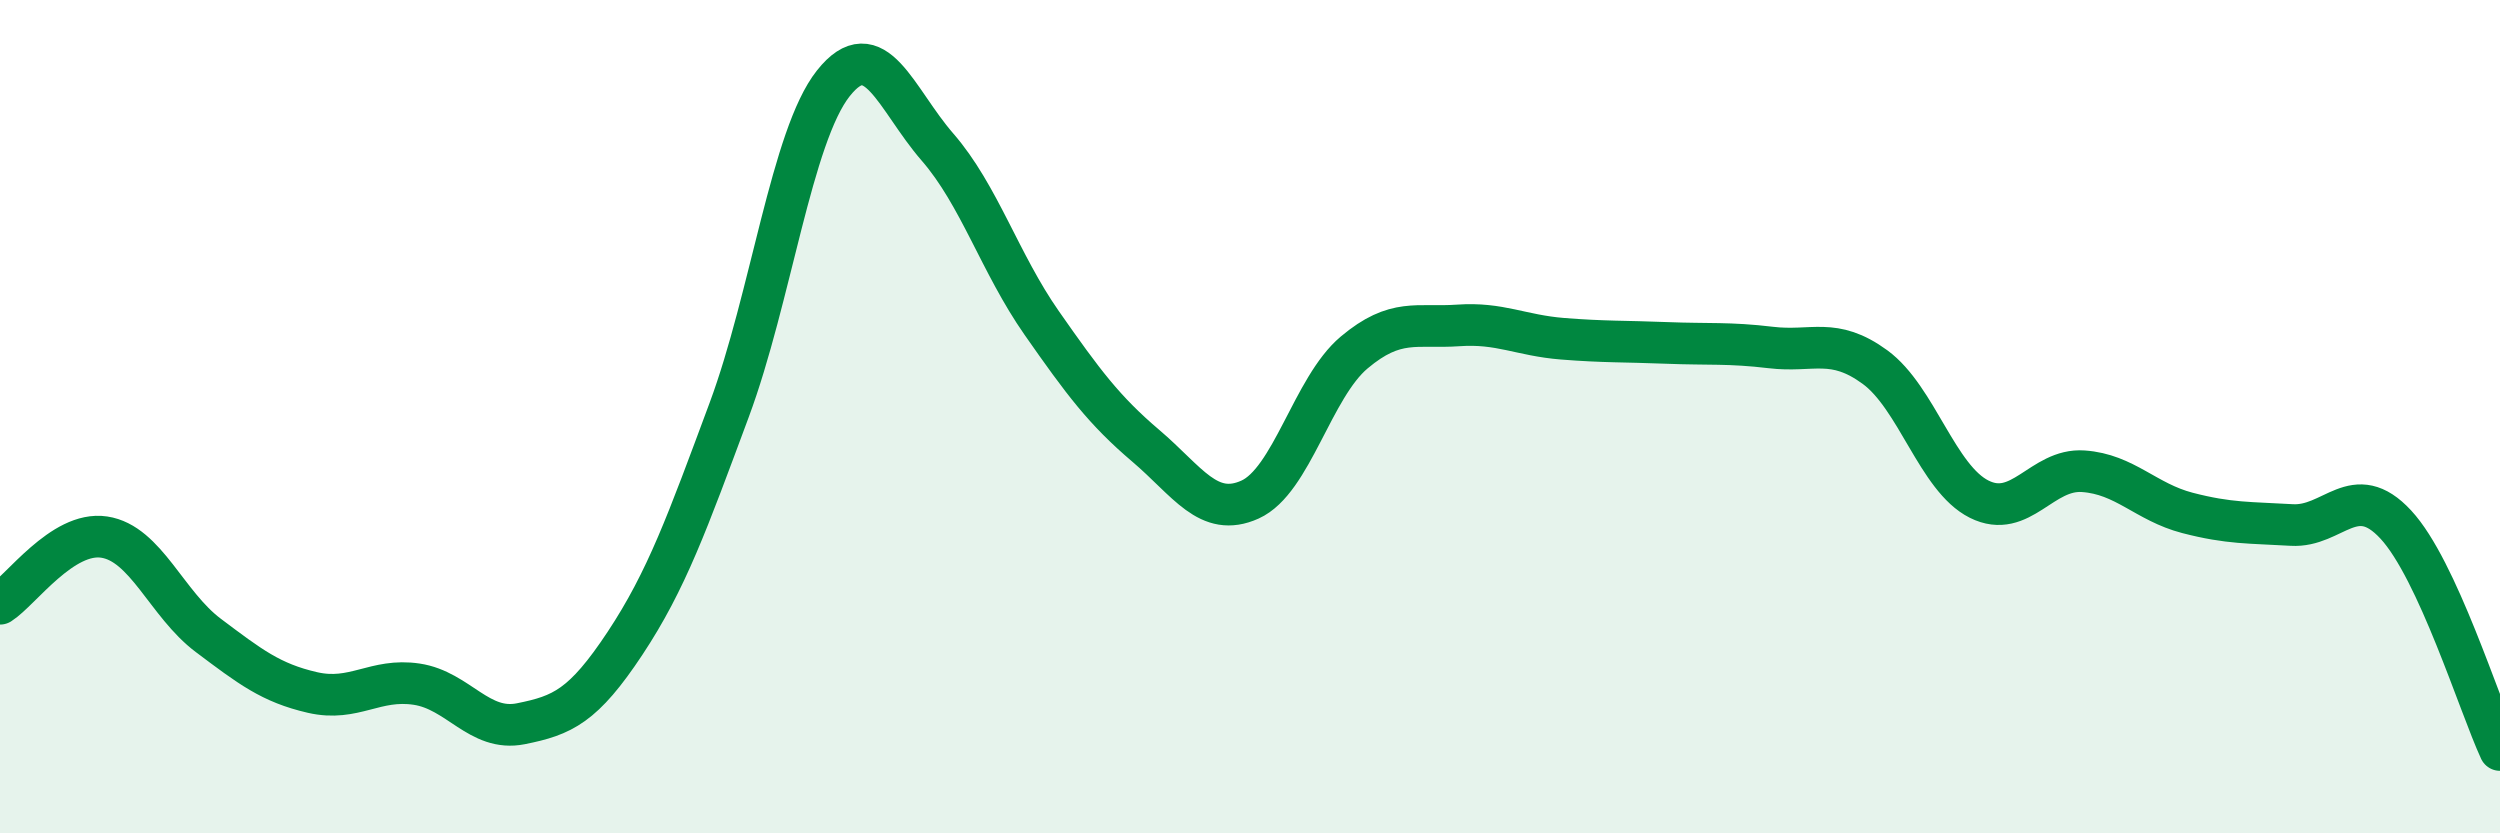 
    <svg width="60" height="20" viewBox="0 0 60 20" xmlns="http://www.w3.org/2000/svg">
      <path
        d="M 0,14.49 C 0.5,14.17 1.5,12.74 2.5,12.89 C 3.5,13.04 4,14.5 5,15.25 C 6,16 6.5,16.39 7.5,16.62 C 8.5,16.85 9,16.27 10,16.42 C 11,16.57 11.5,17.57 12.5,17.37 C 13.5,17.17 14,16.95 15,15.44 C 16,13.93 16.5,12.53 17.5,9.84 C 18.5,7.15 19,3.26 20,2 C 21,0.74 21.5,2.38 22.5,3.53 C 23.5,4.68 24,6.32 25,7.75 C 26,9.18 26.5,9.85 27.5,10.7 C 28.5,11.55 29,12.44 30,11.99 C 31,11.54 31.5,9.3 32.5,8.46 C 33.5,7.62 34,7.88 35,7.81 C 36,7.74 36.5,8.05 37.5,8.13 C 38.5,8.21 39,8.19 40,8.23 C 41,8.27 41.5,8.22 42.5,8.34 C 43.5,8.46 44,8.08 45,8.81 C 46,9.54 46.5,11.48 47.5,11.98 C 48.5,12.48 49,11.24 50,11.31 C 51,11.38 51.5,12.05 52.5,12.31 C 53.5,12.57 54,12.54 55,12.6 C 56,12.66 56.5,11.51 57.5,12.59 C 58.5,13.67 59.5,16.92 60,18L60 20L0 20Z"
        fill="#008740"
        opacity="0.1"
        stroke-linecap="round"
        stroke-linejoin="round"
      />
      <path
        d="M 0,14.49 C 0.5,14.17 1.5,12.74 2.5,12.89 C 3.5,13.04 4,14.5 5,15.25 C 6,16 6.5,16.39 7.5,16.62 C 8.5,16.85 9,16.27 10,16.42 C 11,16.57 11.5,17.57 12.5,17.37 C 13.5,17.17 14,16.95 15,15.44 C 16,13.93 16.5,12.53 17.5,9.84 C 18.5,7.15 19,3.26 20,2 C 21,0.74 21.5,2.38 22.5,3.53 C 23.5,4.68 24,6.32 25,7.75 C 26,9.18 26.5,9.85 27.5,10.7 C 28.5,11.55 29,12.44 30,11.99 C 31,11.54 31.5,9.3 32.5,8.46 C 33.5,7.62 34,7.88 35,7.81 C 36,7.74 36.5,8.05 37.5,8.13 C 38.5,8.21 39,8.19 40,8.23 C 41,8.27 41.5,8.22 42.5,8.34 C 43.5,8.46 44,8.08 45,8.81 C 46,9.54 46.5,11.48 47.5,11.98 C 48.5,12.48 49,11.24 50,11.31 C 51,11.38 51.5,12.05 52.5,12.31 C 53.5,12.57 54,12.54 55,12.6 C 56,12.66 56.5,11.51 57.5,12.59 C 58.5,13.67 59.5,16.92 60,18"
        stroke="#008740"
        stroke-width="1"
        fill="none"
        stroke-linecap="round"
        stroke-linejoin="round"
      />
    </svg>
  